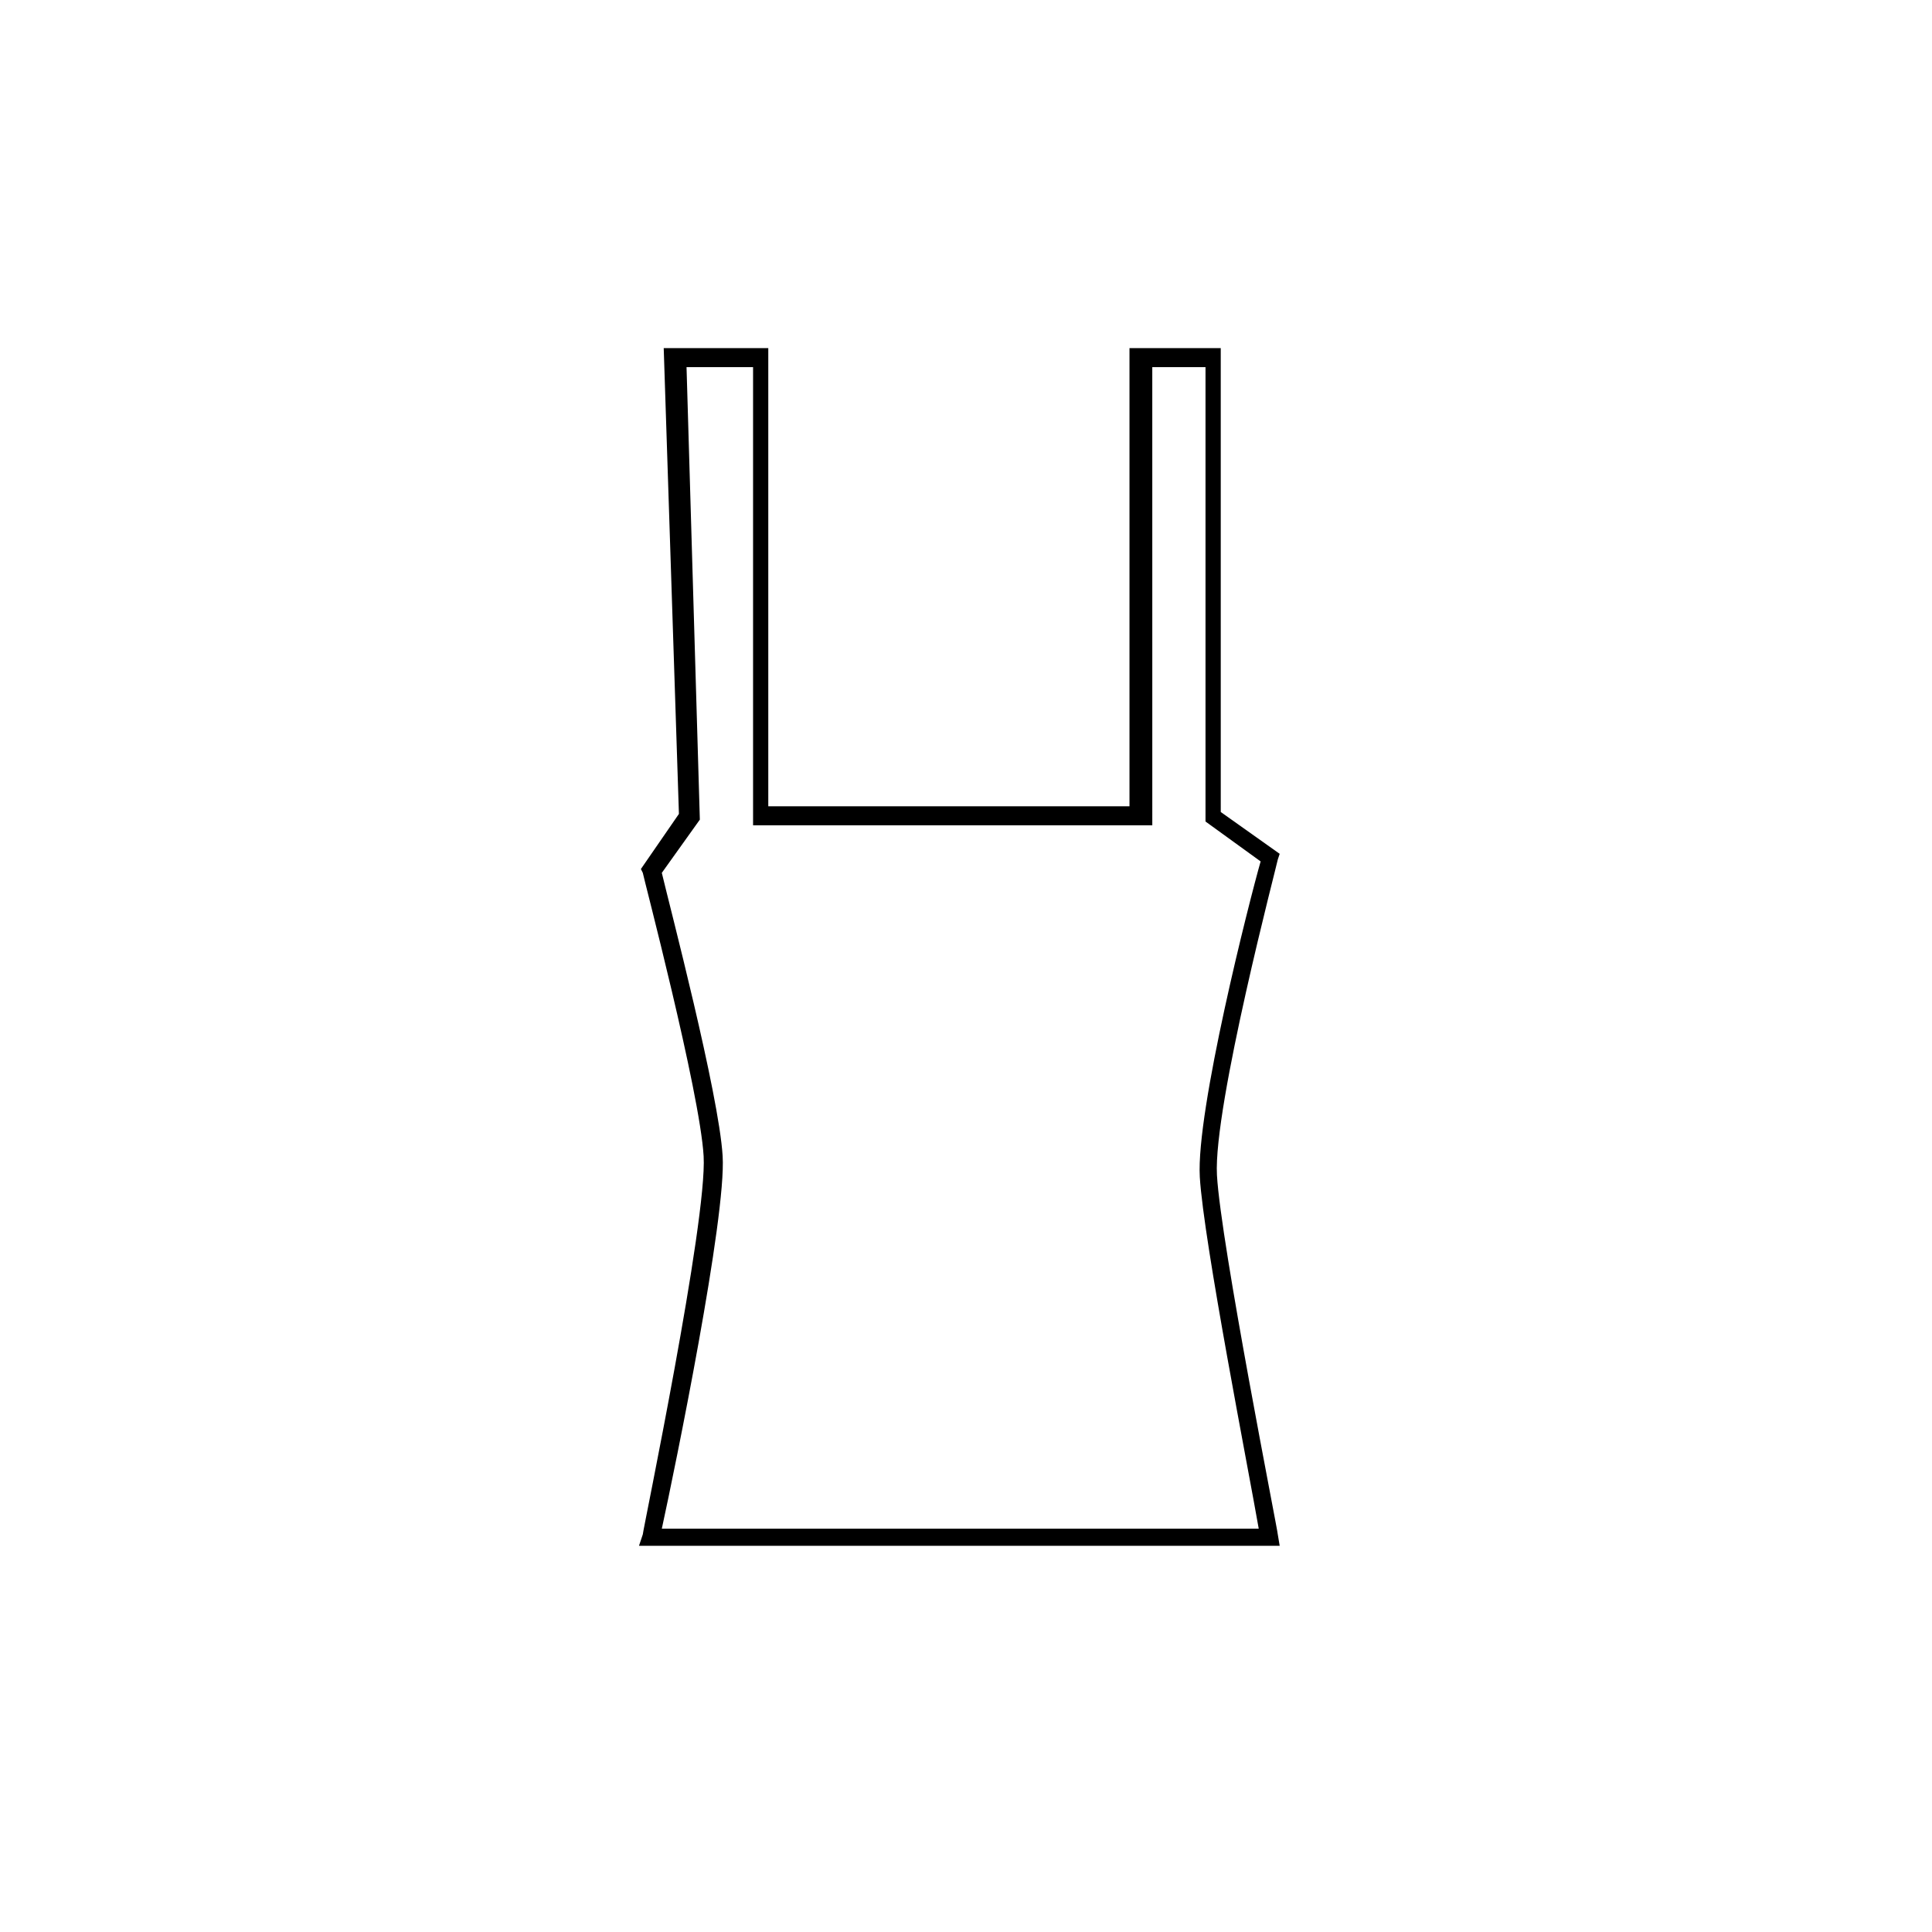 <?xml version="1.0" encoding="UTF-8"?>
<!-- Uploaded to: ICON Repo, www.svgrepo.com, Generator: ICON Repo Mixer Tools -->
<svg fill="#000000" width="800px" height="800px" version="1.1" viewBox="144 144 512 512" xmlns="http://www.w3.org/2000/svg">
 <path d="m313.34 553.66h169.79l-0.504-3.023c0-1.008-15.113-77.082-16.121-95.219-1.008-18.137 16.121-83.129 16.121-83.633l0.504-1.512-15.617-11.082-0.004-122.93h-24.184v121.42h-95.723v-121.42h-27.711l4.031 123.43-10.078 14.609 0.504 1.008c0 0.504 15.113 57.938 16.121 75.066s-16.121 99.25-16.121 100.26zm22.168-103.28c-1.008-16.625-14.105-66.504-16.121-75.066l10.078-14.105-3.527-119.91h17.633v121.42h105.8l-0.004-121.42h14.105v120.41l14.609 10.578c-3.023 10.578-17.129 66-16.121 83.633 1.008 17.129 13.098 78.594 15.617 93.203l-158.19 0.004c3.523-16.121 17.129-82.625 16.121-98.746z"/>
</svg>